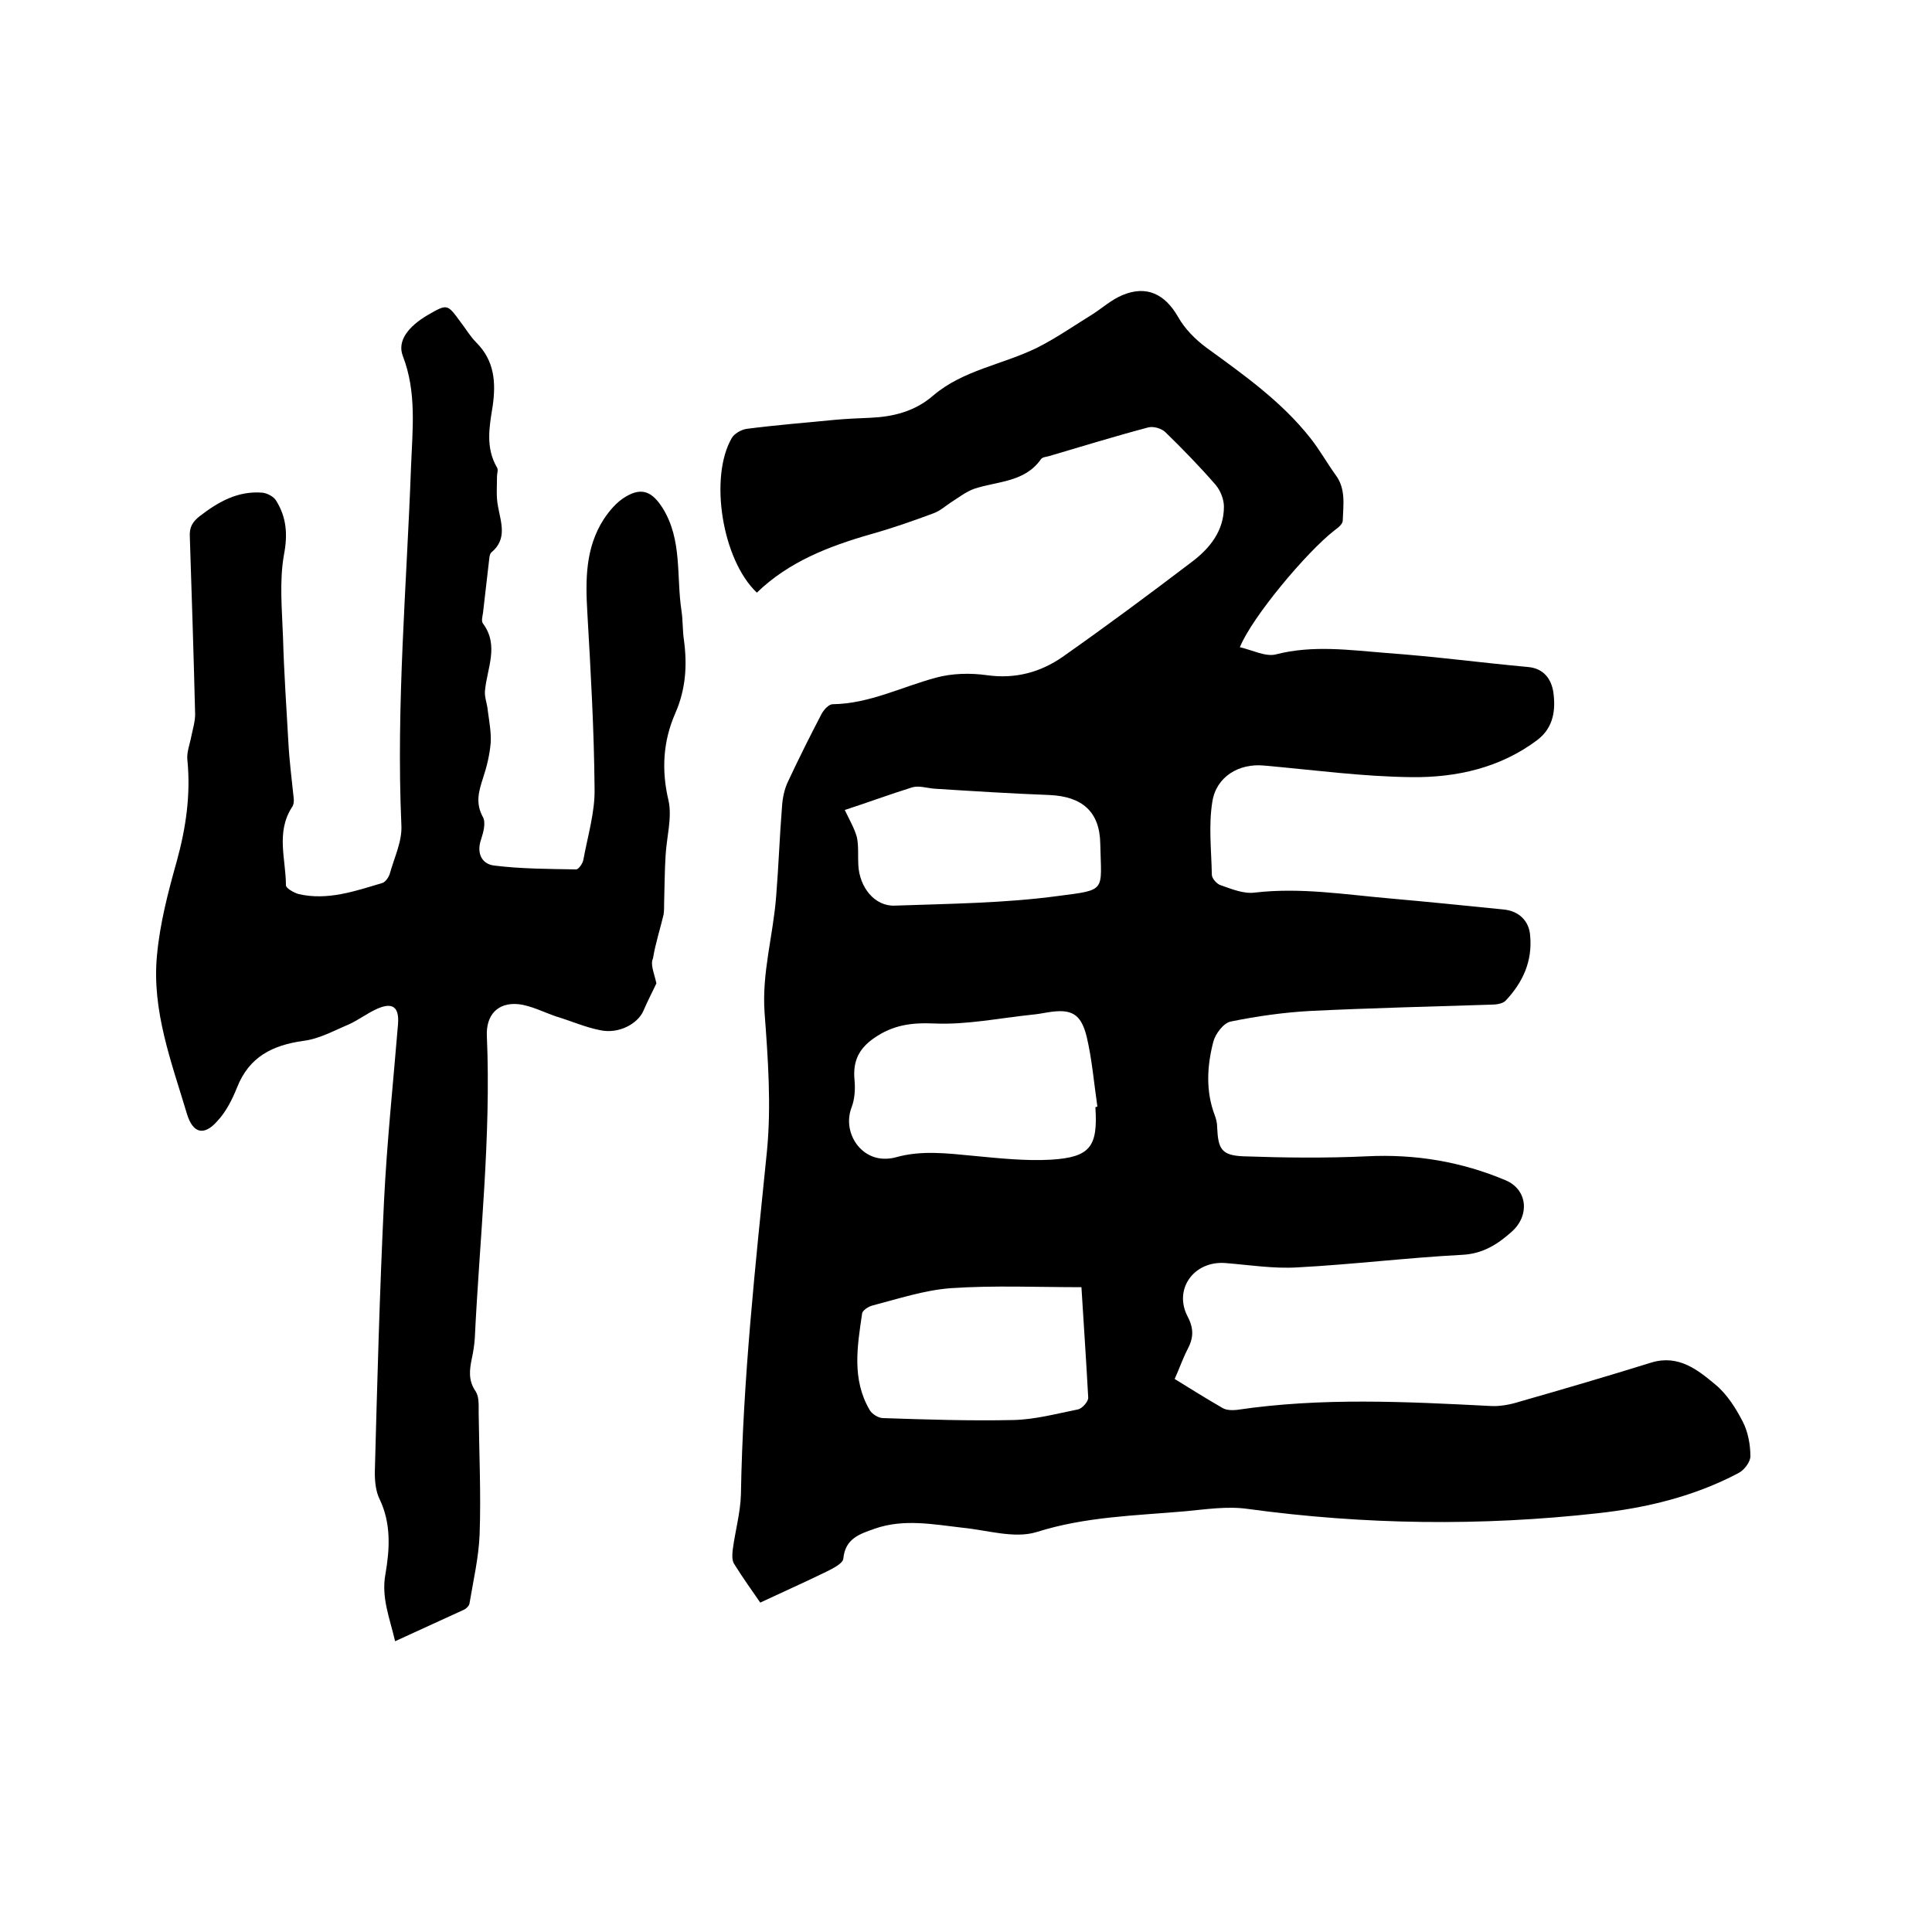<svg enable-background="new 0 0 400 400" viewBox="0 0 400 400" xmlns="http://www.w3.org/2000/svg"><path d="m157.4 331.8c-1.5-2.2-3.6-5.1-5.4-8-.5-.8-.4-2-.3-2.9.5-3.9 1.6-7.7 1.7-11.5.4-23.8 3-47.5 5.4-71.2.9-9.4.2-19.1-.5-28.5-.6-8.3 1.8-16.1 2.4-24.2.5-6.1.7-12.2 1.2-18.4.1-1.8.5-3.8 1.3-5.4 2.2-4.7 4.5-9.3 6.9-13.9.5-.9 1.5-2 2.3-2 7.6-.1 14.3-3.6 21.4-5.5 3.3-.9 7.1-1 10.6-.5 5.8.8 11-.6 15.6-3.8 9.1-6.4 18-13 26.8-19.7 3.7-2.8 6.6-6.4 6.6-11.4 0-1.5-.7-3.3-1.7-4.5-3.3-3.8-6.9-7.5-10.5-11-.8-.7-2.4-1.2-3.5-.9-6.8 1.8-13.6 3.9-20.4 5.9-.6.2-1.5.2-1.8.7-3.4 4.8-9 4.5-13.8 6.1-1.7.6-3.2 1.8-4.8 2.8-1.2.8-2.3 1.8-3.7 2.3-4.3 1.6-8.6 3.1-12.9 4.3-8.7 2.5-17 5.7-23.6 12.1-7.2-6.8-9.9-23.9-5.2-32 .5-.9 1.9-1.7 3-1.9 6.2-.8 12.4-1.3 18.6-1.9 2.3-.2 4.6-.3 7-.4 4.8-.2 9.3-1.3 13.1-4.6 6.2-5.3 14.4-6.4 21.5-9.9 4-2 7.7-4.6 11.6-7 2-1.3 3.9-3 6.1-3.9 5-2.1 8.8-.2 11.5 4.5 1.4 2.5 3.6 4.7 5.9 6.4 7.7 5.6 15.5 11.1 21.5 18.7 1.9 2.4 3.4 5.1 5.2 7.6 2.2 2.9 1.6 6.3 1.5 9.5 0 .7-1 1.5-1.7 2-5.8 4.5-17.1 18-19.6 24.2 2.6.6 5.3 2 7.4 1.5 7.7-2 15.4-.9 23-.3 9.8.7 19.5 2 29.3 2.9 3.3.3 4.8 2.6 5.2 5.2.5 3.6.1 7.3-3.3 9.9-7.7 5.8-16.8 7.8-26 7.7-10.2-.1-20.4-1.5-30.6-2.4-5.2-.5-9.9 2.3-10.7 7.5-.8 4.9-.2 10-.1 15.1 0 .8 1.1 2 1.9 2.2 2.3.8 4.7 1.8 7 1.5 9.4-1.1 18.6.4 27.8 1.2 7.9.7 15.8 1.5 23.7 2.3 3.2.3 5.3 2.4 5.5 5.4.5 5.3-1.5 9.7-5.1 13.5-.6.6-1.9.8-2.9.8-12.5.4-25 .7-37.4 1.3-5.6.3-11.2 1.1-16.6 2.2-1.5.3-3.2 2.6-3.6 4.2-1.3 5-1.6 10.2.3 15.2.3.8.5 1.6.5 2.5.2 4.5.9 5.8 5.4 6 8.5.3 17.1.4 25.6 0 10-.5 19.6 1.1 28.8 5 4.4 1.9 5 7.2 1.2 10.6-2.9 2.6-6 4.6-10.3 4.8-11.4.6-22.7 2-34.1 2.6-4.9.3-9.9-.5-14.9-.9-6.5-.5-10.8 5.4-7.8 11.1 1.3 2.5 1.2 4.4 0 6.7-1 1.9-1.7 4-2.7 6.2 3.4 2.1 6.6 4.1 9.9 6 .8.5 2.1.5 3 .4 17.5-2.6 35-1.7 52.6-.8 1.9.1 4-.3 5.9-.9 9.1-2.6 18.3-5.3 27.3-8.1 5.6-1.7 9.6 1.5 13.3 4.6 2.4 2 4.2 4.9 5.6 7.6 1.1 2.1 1.6 4.8 1.6 7.2 0 1.2-1.3 2.9-2.5 3.5-9.1 4.8-19 7.2-29.1 8.3-24.2 2.7-48.3 2.4-72.5-.9-4.2-.6-8.7.1-13 .5-10.3.9-20.6 1.1-30.7 4.3-4.6 1.4-10.2-.4-15.3-.9-6.1-.7-12.2-1.9-18.2.2-3.1 1.1-6.1 2-6.5 6.2-.1 1-2.1 2-3.5 2.7-4.3 2.1-8.8 4.1-13.7 6.4zm69.4-102.6c.1 0 .2 0 .4-.1-.7-4.8-1.1-9.7-2.2-14.4-1.2-4.9-3.2-5.9-8.1-5.1-1.1.2-2.3.4-3.4.5-6.7.7-13.4 2.1-20.1 1.8-4.7-.2-8.5.3-12.4 3-3.2 2.2-4.4 4.8-4.1 8.5.2 1.9.1 4.1-.6 5.9-1.9 5 1.7 10.7 7 10.6.7 0 1.5-.1 2.2-.3 5.3-1.5 10.7-.8 16-.3s10.8 1.1 16.1.8c8.1-.5 9.7-2.7 9.2-10.7 0 0 0-.1 0-.2zm-2.9 37.3c-9.1 0-18.1-.4-27 .2-5.5.4-10.9 2.2-16.3 3.6-.8.2-2 1-2.1 1.6-1 6.8-2.2 13.7 1.6 20.1.5.8 1.8 1.6 2.7 1.6 9 .3 18 .6 27 .4 4.5-.1 8.9-1.3 13.4-2.2.9-.2 2.2-1.7 2.1-2.5-.4-7.4-.9-14.7-1.4-22.8zm-49-98.8c1 2.1 2 3.8 2.5 5.6.4 1.8.2 3.8.3 5.7.2 4.7 3.4 8.7 7.6 8.5 11.3-.4 22.7-.5 33.8-2 10.1-1.3 8.9-.9 8.7-10.8-.1-6.7-3.8-9.8-10.5-10.1-7.9-.3-15.8-.8-23.7-1.3-1.6-.1-3.3-.7-4.7-.3-4.5 1.4-9.1 3.1-14 4.7z"/><path d="m135.9 203.6c-.7 1.5-1.8 3.6-2.7 5.7-1.2 2.7-5.1 4.8-8.9 4-3.1-.6-6-1.9-9-2.8-2.7-.9-5.3-2.3-8-2.6-4.3-.4-6.7 2.3-6.5 6.6.9 20.9-1.5 41.8-2.5 62.6-.1 1.4-.3 2.7-.6 4.1-.5 2.4-.8 4.6.8 6.9.7 1.1.6 2.8.6 4.3.1 8.4.5 16.9.2 25.3-.2 4.8-1.3 9.5-2.1 14.3-.1.5-.7 1.1-1.2 1.3-4.6 2.1-9.2 4.2-14.2 6.5-1.1-4.8-2.9-9-2-13.9.9-5.2 1.2-10.5-1.2-15.5-.8-1.6-1-3.7-1-5.5.5-18.7 1-37.4 1.9-56.1.6-12.3 1.9-24.5 2.9-36.7.3-3.6-1.1-4.7-4.4-3.2-2 .9-3.8 2.3-5.8 3.2-3.1 1.3-6.1 3-9.4 3.4-6.4.9-11.2 3.3-13.7 9.6-1 2.5-2.3 5.1-4.1 7-2.8 3.2-5.1 2.5-6.3-1.5-3.2-10.7-7.3-21.4-6.2-32.8.6-6.6 2.3-13.1 4.1-19.5 1.9-6.9 2.9-13.8 2.2-20.9-.2-1.6.5-3.3.8-4.9.3-1.5.8-3.1.8-4.6-.3-12.3-.7-24.5-1.1-36.8-.1-1.9.5-3 2-4.2 3.9-3 7.9-5.3 13-4.9 1 .1 2.4.8 2.9 1.7 2.1 3.4 2.4 6.9 1.6 11.1-1 5.6-.4 11.5-.2 17.3.2 7.2.7 14.3 1.1 21.5.2 3.9.7 7.7 1.1 11.6.1.7 0 1.5-.4 2-3.3 5.2-1.2 10.8-1.2 16.1 0 .6 1.6 1.5 2.6 1.8 6 1.4 11.7-.6 17.4-2.3.6-.2 1.3-1.2 1.5-1.9.9-3.3 2.6-6.7 2.4-10.1-1.1-24.8 1.1-49.5 2-74.2.3-7.7 1.2-15.4-1.7-22.9-1.2-3.1 1.1-6.1 5.2-8.5 4-2.3 4-2.3 6.7 1.4 1.1 1.4 2 3 3.3 4.3 3.8 3.8 4.1 8.3 3.4 13.2-.7 4.3-1.5 8.6.9 12.7.3.5 0 1.2 0 1.8 0 2.1-.2 4.2.2 6.2.6 3.4 2 6.8-1.4 9.6-.4.4-.4 1.4-.5 2.1-.4 3.5-.8 6.9-1.2 10.4-.1.7-.4 1.7 0 2.2 3.4 4.6.8 9.3.4 14-.1 1.3.5 2.7.6 4.1.3 2.2.7 4.4.6 6.5-.2 2.5-.8 5-1.6 7.4-.9 2.8-1.6 5.2 0 8.1.6 1.1.1 3.1-.4 4.6-1 2.9.2 5.1 2.7 5.4 5.6.7 11.3.7 17 .8.5 0 1.4-1.3 1.5-2.1.9-4.9 2.4-9.8 2.3-14.6-.1-12.2-.8-24.3-1.5-36.5-.4-6.8-.4-13.4 3.4-19.3 1.2-1.8 2.7-3.6 4.6-4.7 3.4-2 5.5-.9 7.6 2.4 4.1 6.6 2.8 14.1 3.9 21.3.3 2 .2 4 .5 6 .7 5.2.4 10.2-1.8 15.2-2.5 5.7-2.9 11.7-1.4 18 .8 3.6-.4 7.6-.6 11.5-.2 3.2-.2 6.5-.3 9.7 0 .8 0 1.6-.1 2.4-.7 3-1.7 6-2.2 9.1-.6 1.3.2 2.9.7 5.2z"/></svg>
